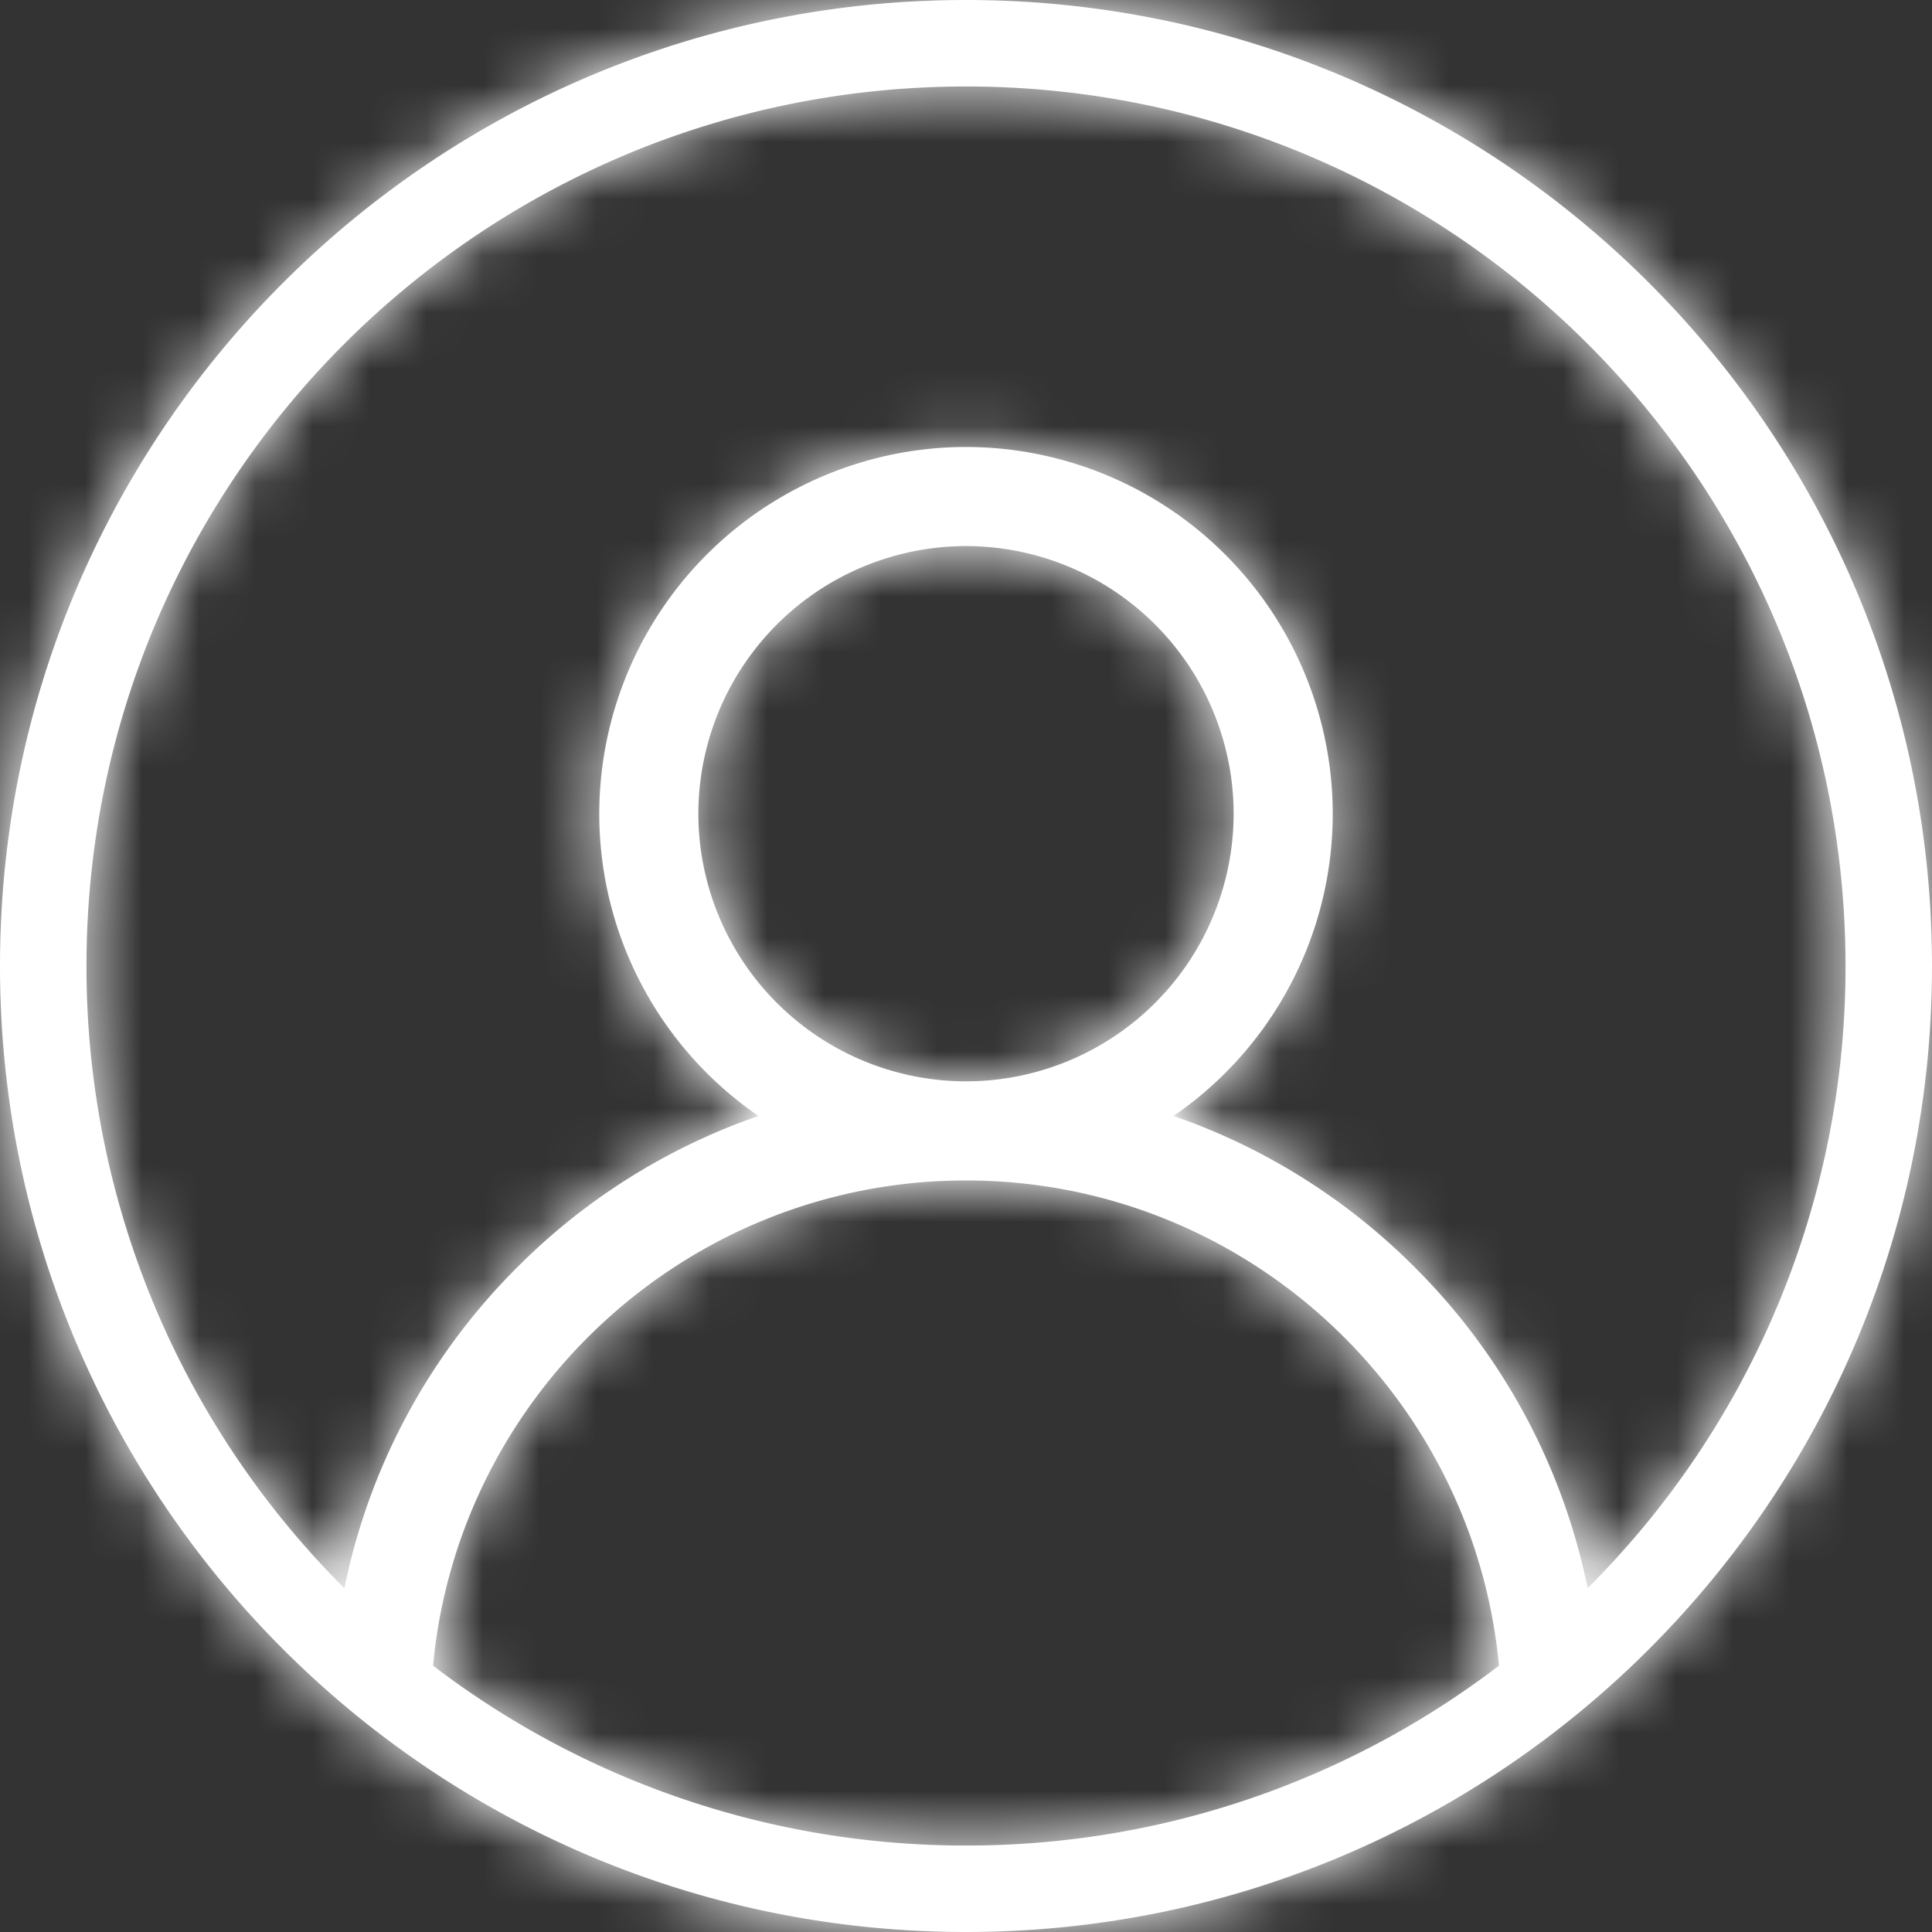 <svg xmlns="http://www.w3.org/2000/svg" xmlns:xlink="http://www.w3.org/1999/xlink" width="34" height="34" viewBox="0 0 34 34">
    <rect x="0" y="0" width="34" height="34" fill="#333333" stroke="none"/>
    <defs>
        <path id="a" d="M7.621 29.313A15.41 15.41 0 0 0 17 32.478a15.41 15.41 0 0 0 9.379-3.165c-.446-4.782-4.482-8.539-9.379-8.539-4.897 0-8.933 3.757-9.379 8.54zm-1.56-1.364a11.087 11.087 0 0 1 3.045-5.65 11.121 11.121 0 0 1 4.242-2.66 6.452 6.452 0 0 1-2.802-5.319A6.462 6.462 0 0 1 17 7.866a6.462 6.462 0 0 1 6.454 6.454 6.452 6.452 0 0 1-2.802 5.319 11.121 11.121 0 0 1 4.242 2.66 11.087 11.087 0 0 1 3.046 5.65A15.43 15.43 0 0 0 32.478 17c0-8.548-6.93-15.478-15.478-15.478S1.522 8.452 1.522 17A15.43 15.43 0 0 0 6.06 27.949zM17 34C7.611 34 0 26.389 0 17S7.611 0 17 0s17 7.611 17 17-7.611 17-17 17zm0-14.97a4.715 4.715 0 0 0 4.71-4.71A4.715 4.715 0 0 0 17 9.61a4.715 4.715 0 0 0-4.71 4.71A4.715 4.715 0 0 0 17 19.03z"/>
    </defs>
    <g fill="none" fill-rule="evenodd">
        <mask id="b" fill="#fff">
            <use xlink:href="#a"/>
        </mask>
        <use fill="#FFF" fill-rule="nonzero" xlink:href="#a"/>
        <g fill="#FFF" mask="url(#b)">
            <path d="M0 0h34v34H0z"/>
        </g>
    </g>
</svg>
